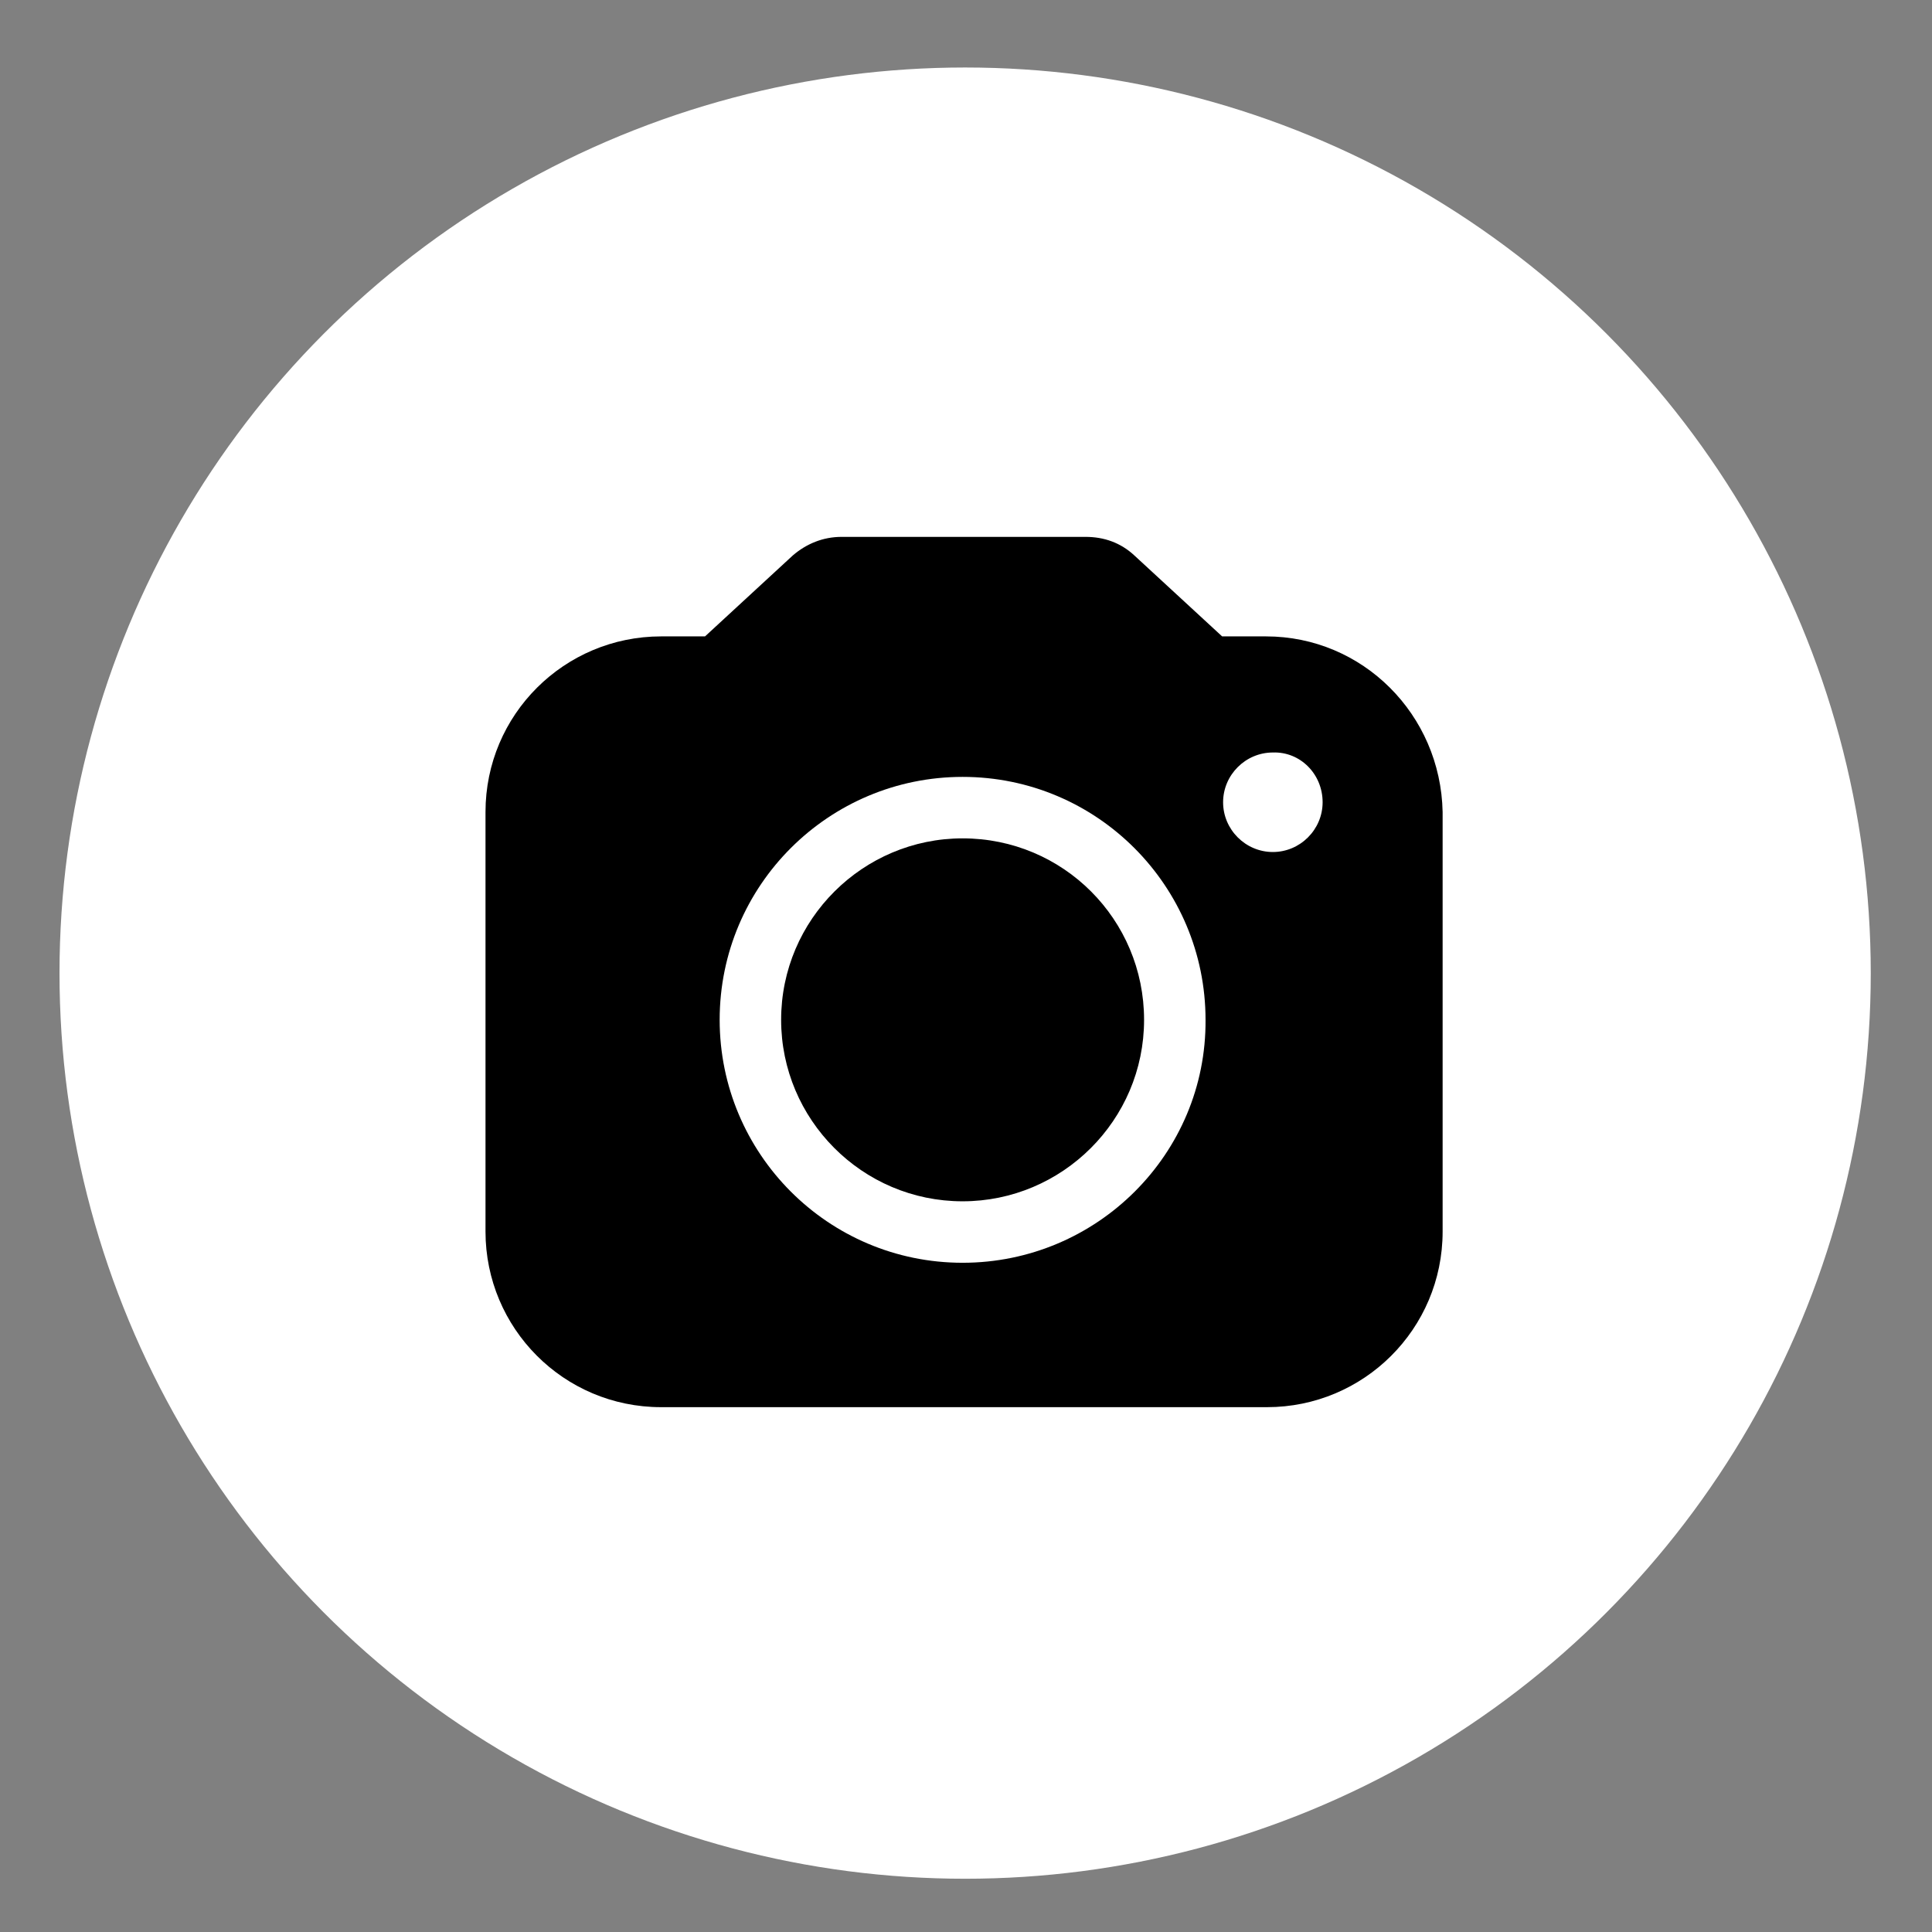 <?xml version="1.0" encoding="UTF-8" standalone="no"?>
<svg
   xmlns:dc="http://purl.org/dc/elements/1.1/"
   xmlns:cc="http://creativecommons.org/ns#"
   xmlns:rdf="http://www.w3.org/1999/02/22-rdf-syntax-ns#"
   xmlns:svg="http://www.w3.org/2000/svg"
   xmlns="http://www.w3.org/2000/svg"
   xmlns:sodipodi="http://sodipodi.sourceforge.net/DTD/sodipodi-0.dtd"
   xmlns:inkscape="http://www.inkscape.org/namespaces/inkscape"
   version="1.1"
   id="Ebene_1"
   x="0px"
   y="0px"
   viewBox="0 0 80 80"
   xml:space="preserve"
   sodipodi:docname="gallery.svg"
   width="80"
   height="80"
   inkscape:version="1.0.1 (3bc2e813f5, 2020-09-07)"><rect x="0" y="0" width="80" height="80" fill="#808080" stroke="none"/><defs
   id="defs5593" /><sodipodi:namedview
   pagecolor="#ffffff"
   bordercolor="#666666"
   borderopacity="1"
   objecttolerance="10"
   gridtolerance="10"
   guidetolerance="10"
   inkscape:pageopacity="0"
   inkscape:pageshadow="2"
   inkscape:window-width="1920"
   inkscape:window-height="1009"
   id="namedview5591"
   showgrid="false"
   inkscape:zoom="4.095"
   inkscape:cx="-9.2515955"
   inkscape:cy="30.27543"
   inkscape:window-x="-8"
   inkscape:window-y="-8"
   inkscape:window-maximized="1"
   inkscape:current-layer="Ebene_1" />
<style
   type="text/css"
   id="style5578">
	.st0{fill:#FFFFFF;}
</style>


<circle
   style="opacity:0.999;fill:#ffffff;stroke-width:0.259"
   id="path5597"
   cx="39.964"
   cy="40.295"
   r="37.5" /><g
   id="g5588"
   transform="matrix(0.404,0,0,0.404,-120.65,-121.997)">
	<path
   d="m 428.4,367.2 h -4.5 l -9,-8.3 c -1.4,-1.3 -3.1,-1.9 -5,-1.9 h -12.5 -12.5 c -1.9,0 -3.6,0.7 -5,1.9 l -9,8.3 h -4.5 c -9.9,0 -18,8 -18,18 v 43 c 0,9.9 8,18 18,18 h 62.1 c 9.9,0 18,-8 18,-18 v -43 c -0.2,-10 -8.2,-18 -18.1,-18 z"
   id="path5582" />
	<path
   class="st0"
   d="m 397.3,431.4 c -13.8,0 -24.9,-11.2 -24.9,-24.9 0,-13.8 11.2,-24.9 24.9,-24.9 13.8,0 24.9,11.2 24.9,24.9 0.1,13.7 -11.1,24.9 -24.9,24.9 z m 0,-43.5 c -10.2,0 -18.6,8.3 -18.6,18.6 0,10.2 8.3,18.6 18.6,18.6 10.2,0 18.6,-8.3 18.6,-18.6 0,-10.3 -8.3,-18.6 -18.6,-18.6 z"
   id="path5584" />
	<path
   class="st0"
   d="m 434.2,384.2 c 0,2.8 -2.3,5.1 -5.1,5.1 -2.8,0 -5.1,-2.3 -5.1,-5.1 0,-2.8 2.3,-5.1 5.1,-5.1 2.8,-0.1 5.1,2.2 5.1,5.1 z"
   id="path5586" />
</g></svg>
